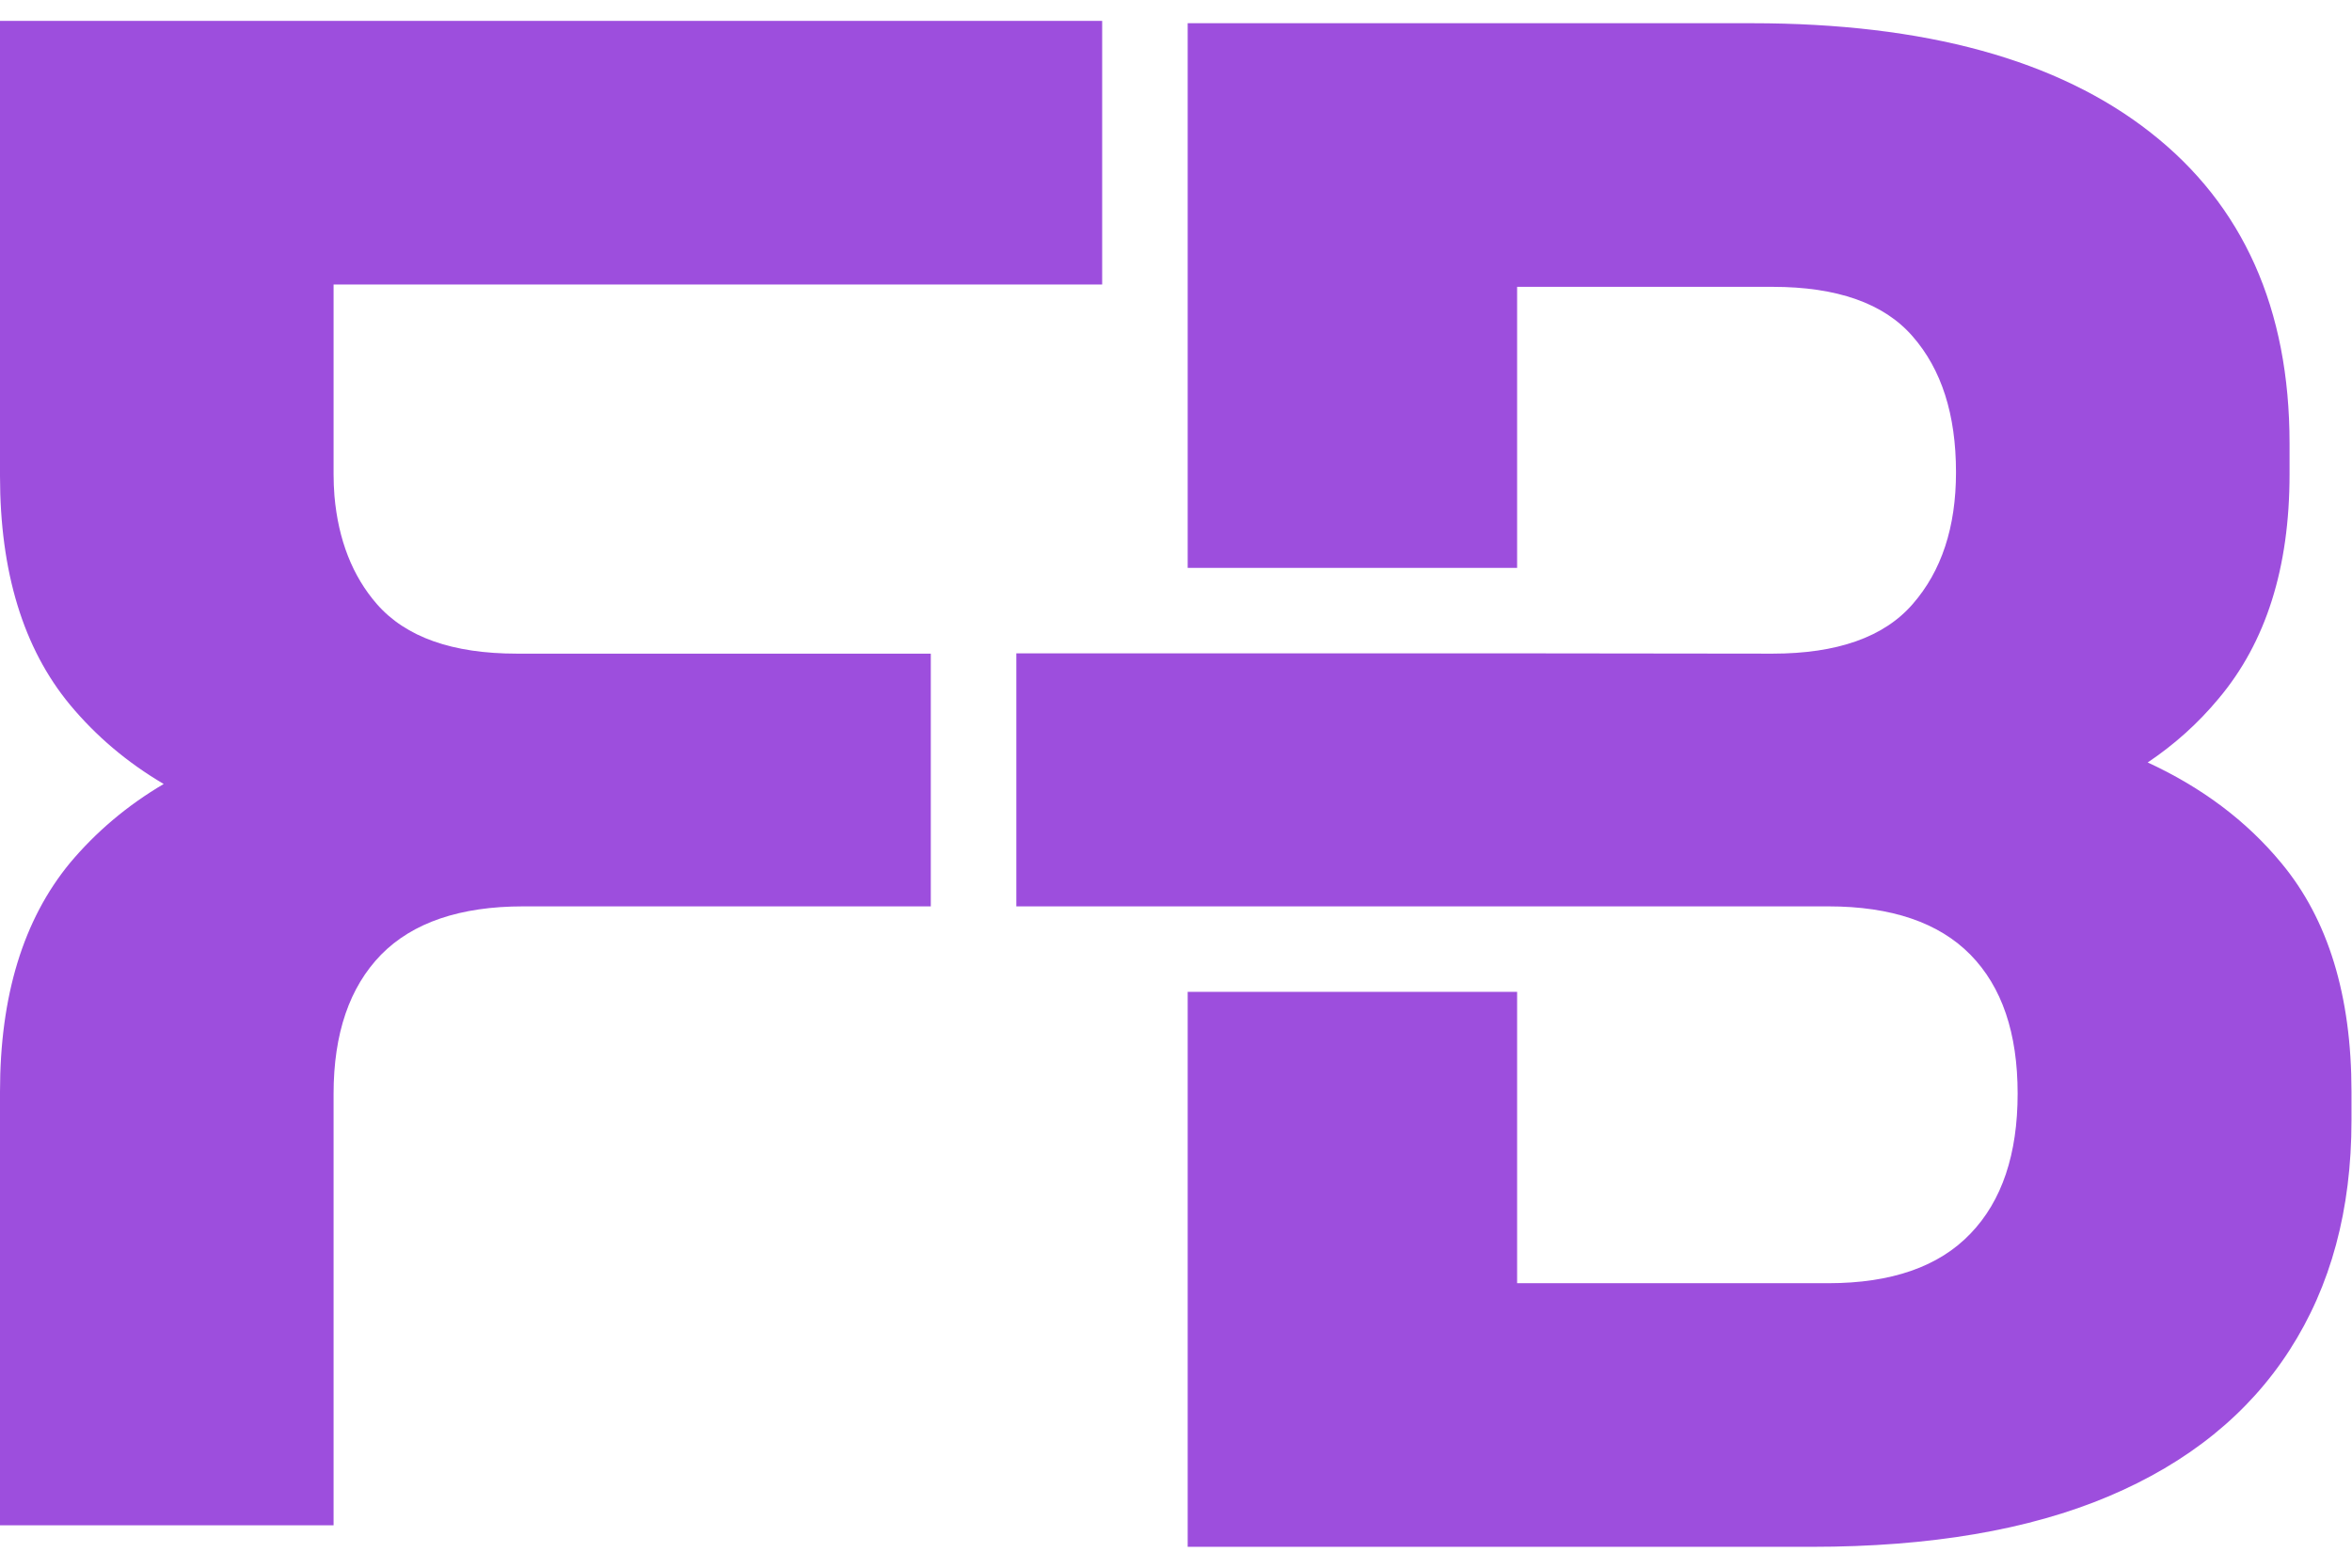 <svg xmlns="http://www.w3.org/2000/svg" width="87" height="58" viewBox="0 0 87 58" fill="none"><path d="M86.981 40.384V41.453C86.981 44.758 86.217 47.584 84.69 49.951C83.174 52.308 80.937 54.119 77.992 55.362C75.046 56.606 71.381 57.228 67.017 57.228H43.932V36.696H56.118V47.475H67.628C69.962 47.475 71.719 46.864 72.886 45.642C74.053 44.431 74.632 42.697 74.632 40.46C74.632 38.224 74.053 36.511 72.886 35.322C71.719 34.133 69.962 33.533 67.628 33.533H37.594V24.172H56.118L65.566 24.183C67.955 24.183 69.69 23.572 70.748 22.351C71.817 21.129 72.352 19.503 72.352 17.474C72.352 15.336 71.817 13.667 70.748 12.445C69.69 11.223 67.955 10.612 65.566 10.612H56.118V21.009H43.932V0.859H64.802C71.206 0.859 76.126 2.212 79.552 4.906C82.977 7.59 84.69 11.43 84.69 16.405V17.55C84.69 21.009 83.817 23.769 82.061 25.852C81.308 26.758 80.435 27.543 79.443 28.209C81.45 29.136 83.097 30.369 84.385 31.929C86.119 34.013 86.981 36.838 86.981 40.384Z" fill="#9D4EDD"></path><path d="M12.339 10.525V17.54C12.339 17.812 12.35 18.085 12.371 18.347C12.513 19.972 13.037 21.314 13.942 22.351C15.011 23.573 16.735 24.183 19.124 24.183H34.43V33.533H19.353C17.019 33.533 15.262 34.133 14.095 35.322C12.928 36.522 12.339 38.235 12.339 40.471V56.432H0V40.395C0 36.838 0.862 34.024 2.586 31.929C3.546 30.784 4.702 29.802 6.055 29.005C4.702 28.209 3.546 27.227 2.586 26.071C0.862 23.987 0 21.162 0 17.605V0.772H40.769V10.525H12.339Z" fill="#9D4EDD"></path></svg>